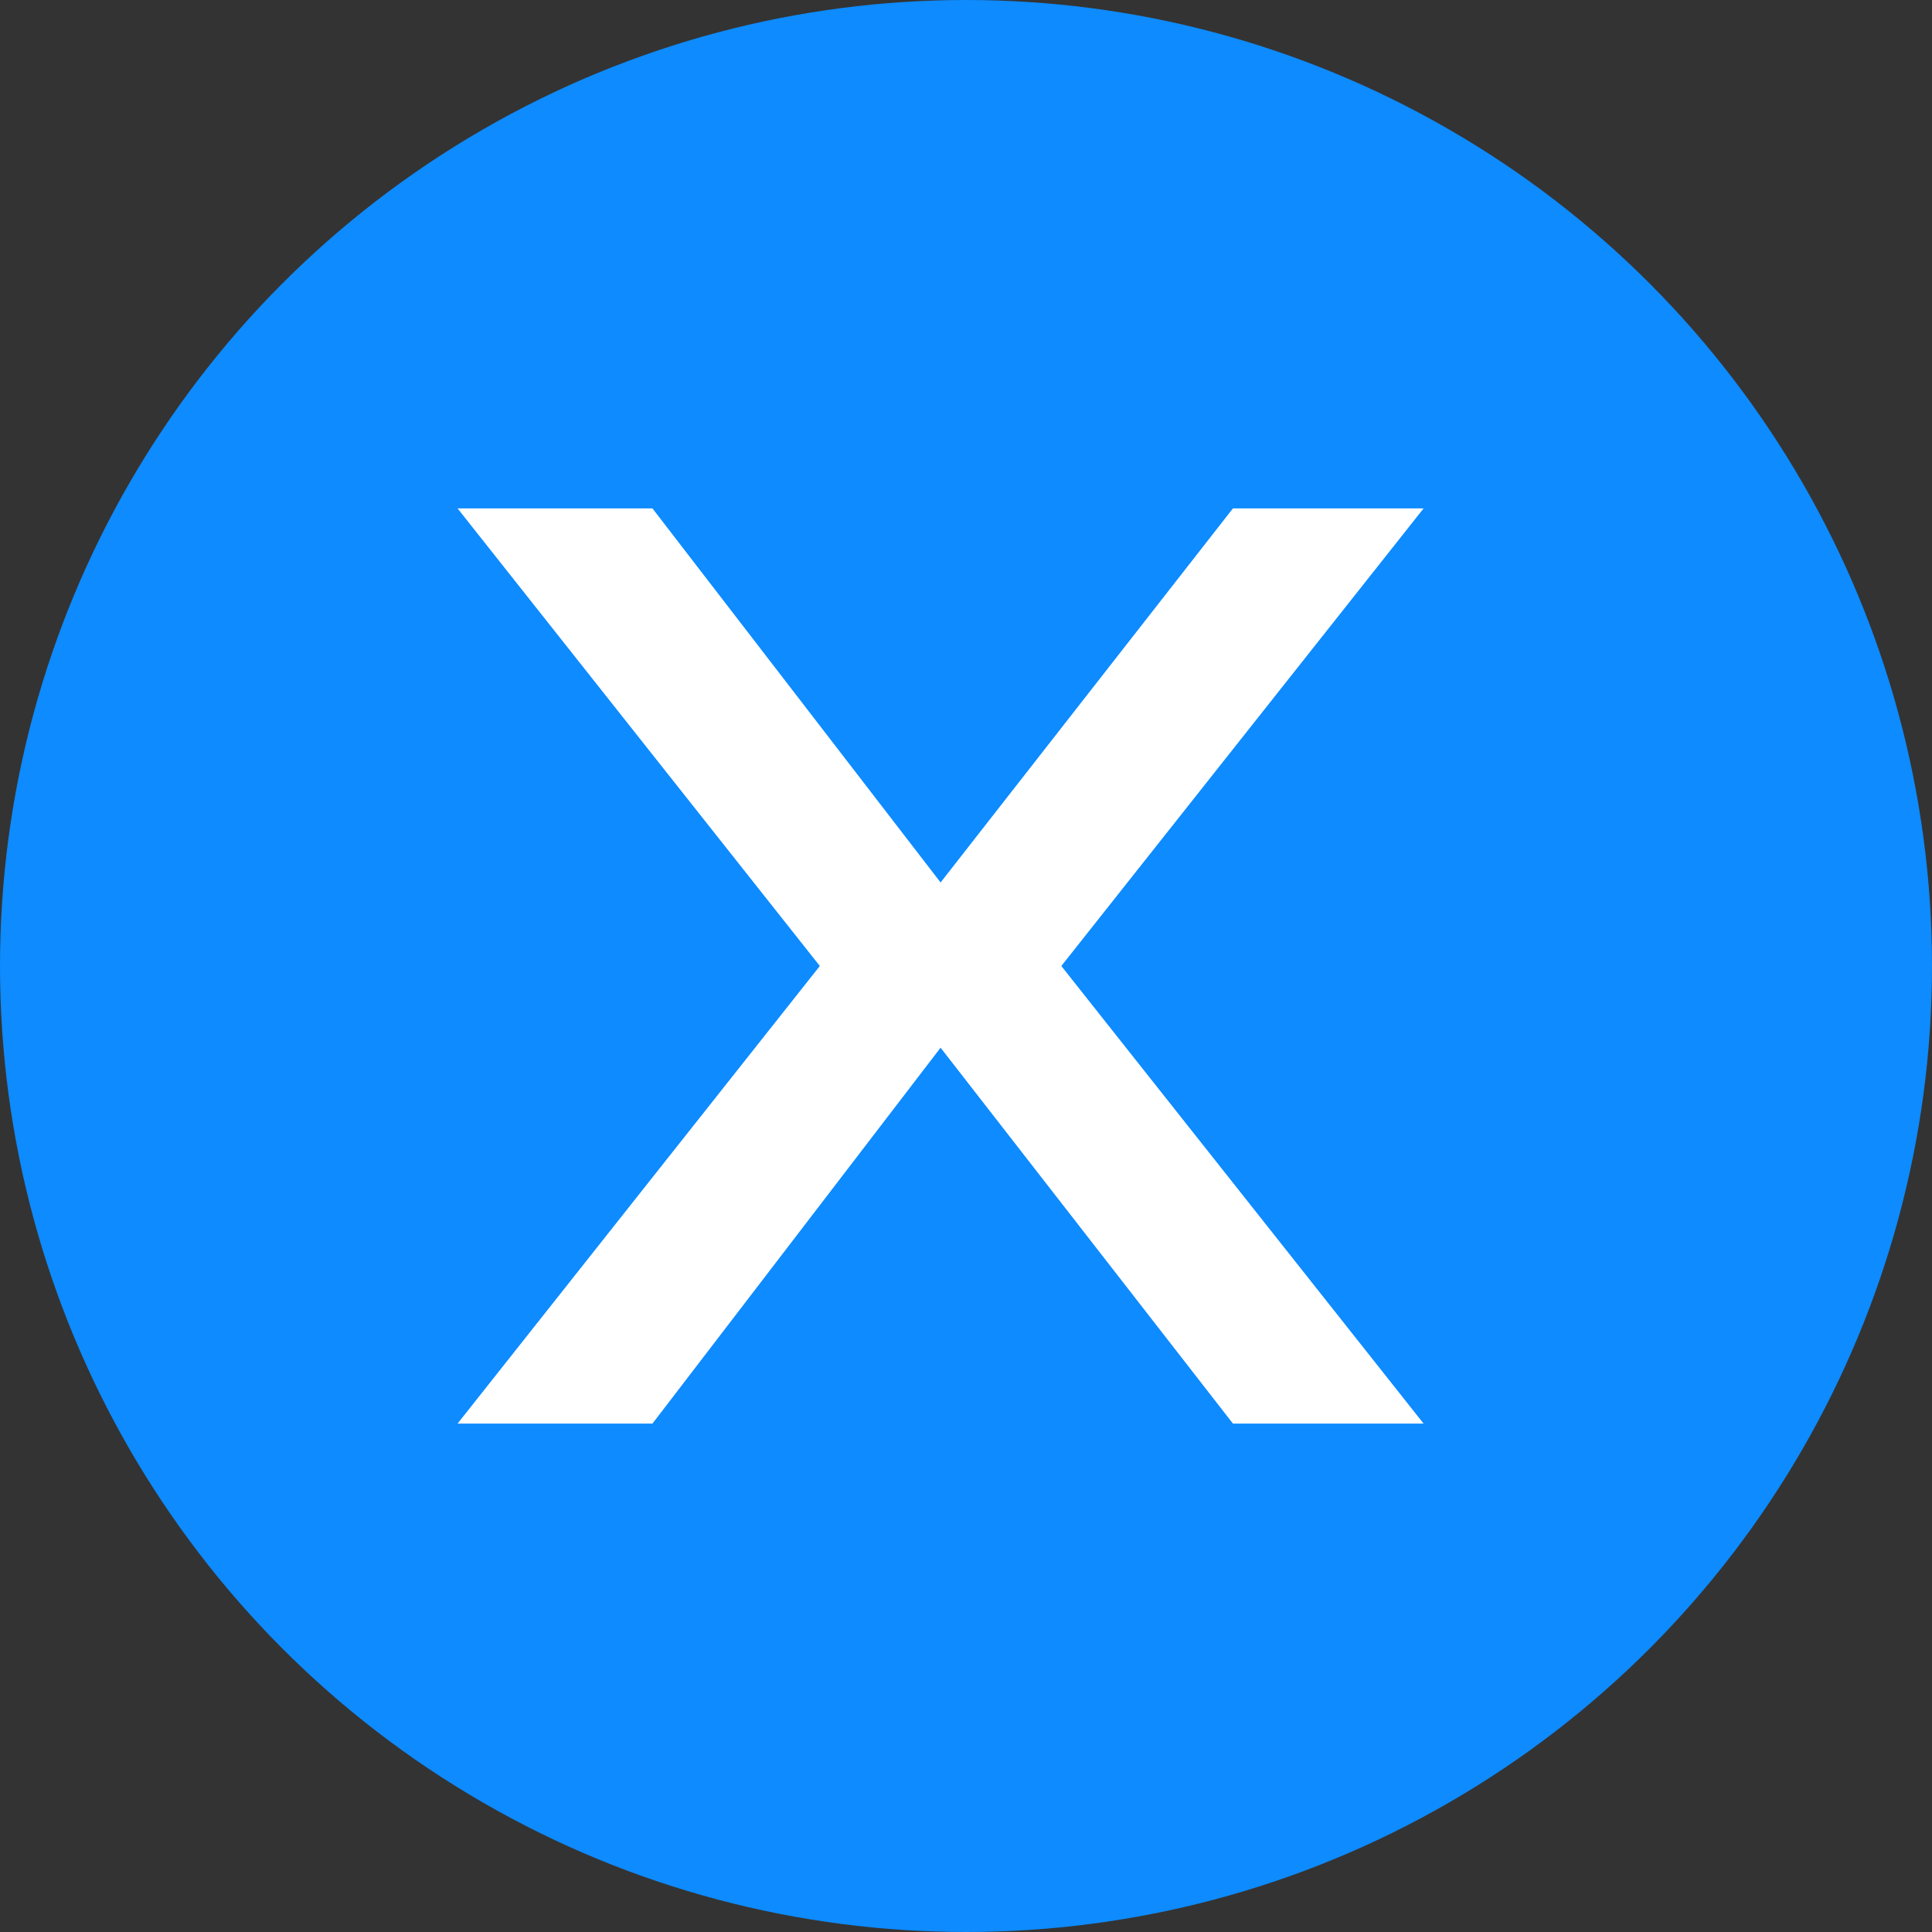 <svg width="38" height="38" viewBox="0 0 38 38" fill="none" xmlns="http://www.w3.org/2000/svg">
<rect x="0" y="0" width="38" height="38" fill="#333333" stroke="none"/>
<circle cx="19" cy="19" r="19" fill="#0D8BFF"/>
<path d="M9 28L16.125 19L9 10H12.833L18.5 17.357L24.25 10H28L20.875 19L28 28H24.25L18.5 20.607L12.833 28H9Z" fill="white"/>
</svg>
